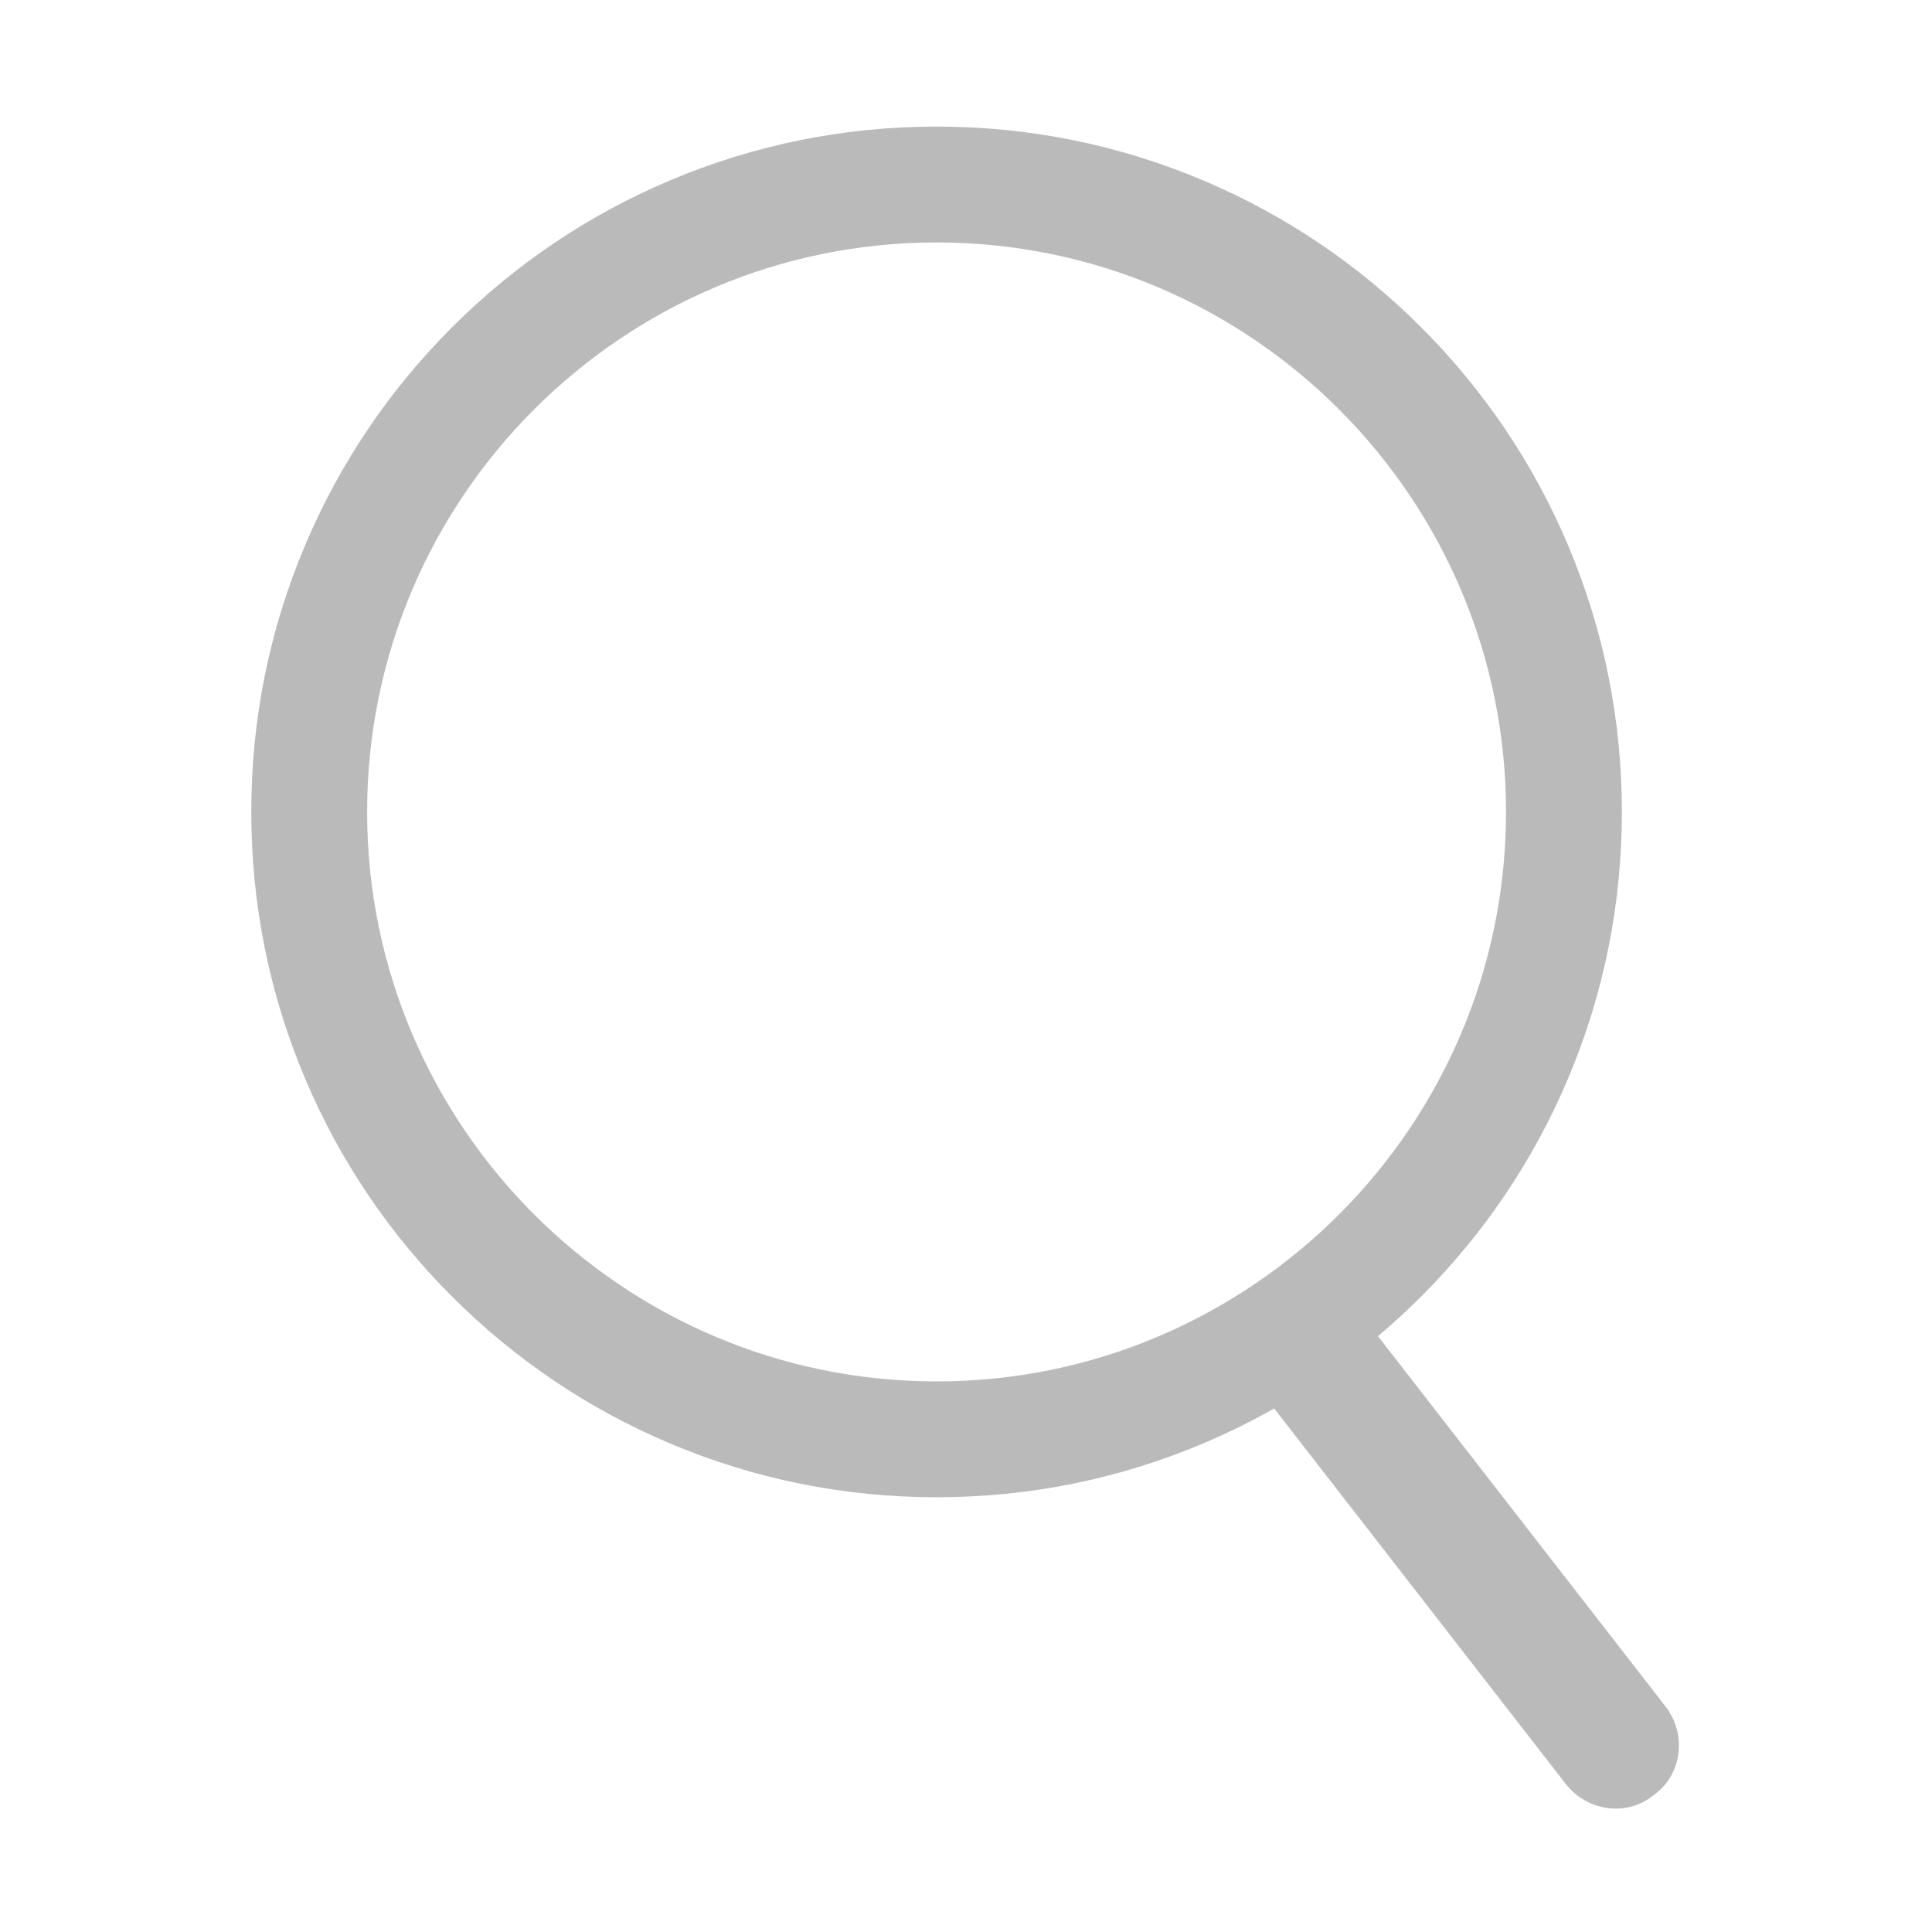 <?xml version="1.0" standalone="no"?><!DOCTYPE svg PUBLIC "-//W3C//DTD SVG 1.1//EN" "http://www.w3.org/Graphics/SVG/1.1/DTD/svg11.dtd"><svg t="1600071112849" class="icon" viewBox="0 0 1024 1024" version="1.1" xmlns="http://www.w3.org/2000/svg" p-id="2725" xmlns:xlink="http://www.w3.org/1999/xlink" width="200" height="200"><defs><style type="text/css"></style></defs><path d="M882.637 904.309 730.352 708.192c7.885-6.657 15.53-13.648 22.89-21.009 33.349-33.351 59.534-72.194 77.83-115.453 18.949-44.803 28.555-92.379 28.555-141.407 0-49.021-9.608-96.594-28.556-141.393-18.296-43.256-44.481-82.098-77.829-115.446S681.054 113.948 637.798 95.653C592.999 76.704 545.43 67.096 496.409 67.096c-49.021 0-96.594 9.608-141.394 28.556-43.256 18.296-82.099 44.482-115.446 77.831-33.349 33.348-59.534 72.189-77.831 115.446-18.949 44.8-28.556 92.372-28.556 141.393 0 49.028 9.608 96.603 28.556 141.407 18.296 43.259 44.481 82.104 77.83 115.453 33.348 33.35 72.189 59.537 115.446 77.834 44.8 18.949 92.372 28.556 141.394 28.556 49.019 0 96.591-9.609 141.389-28.557 12.92-5.465 25.436-11.649 37.541-18.502l154.416 198.86c11.339 14.604 31.988 17.546 46.119 6.573l1.706-1.325C891.714 939.646 893.977 918.913 882.637 904.309zM496.409 732.174c-166.428 0-301.829-135.41-301.829-301.852 0-166.428 135.4-301.828 301.829-301.828 166.423 0 301.818 135.4 301.818 301.828C798.228 596.764 662.833 732.174 496.409 732.174z" p-id="2726" fill="#BABABA"></path></svg>